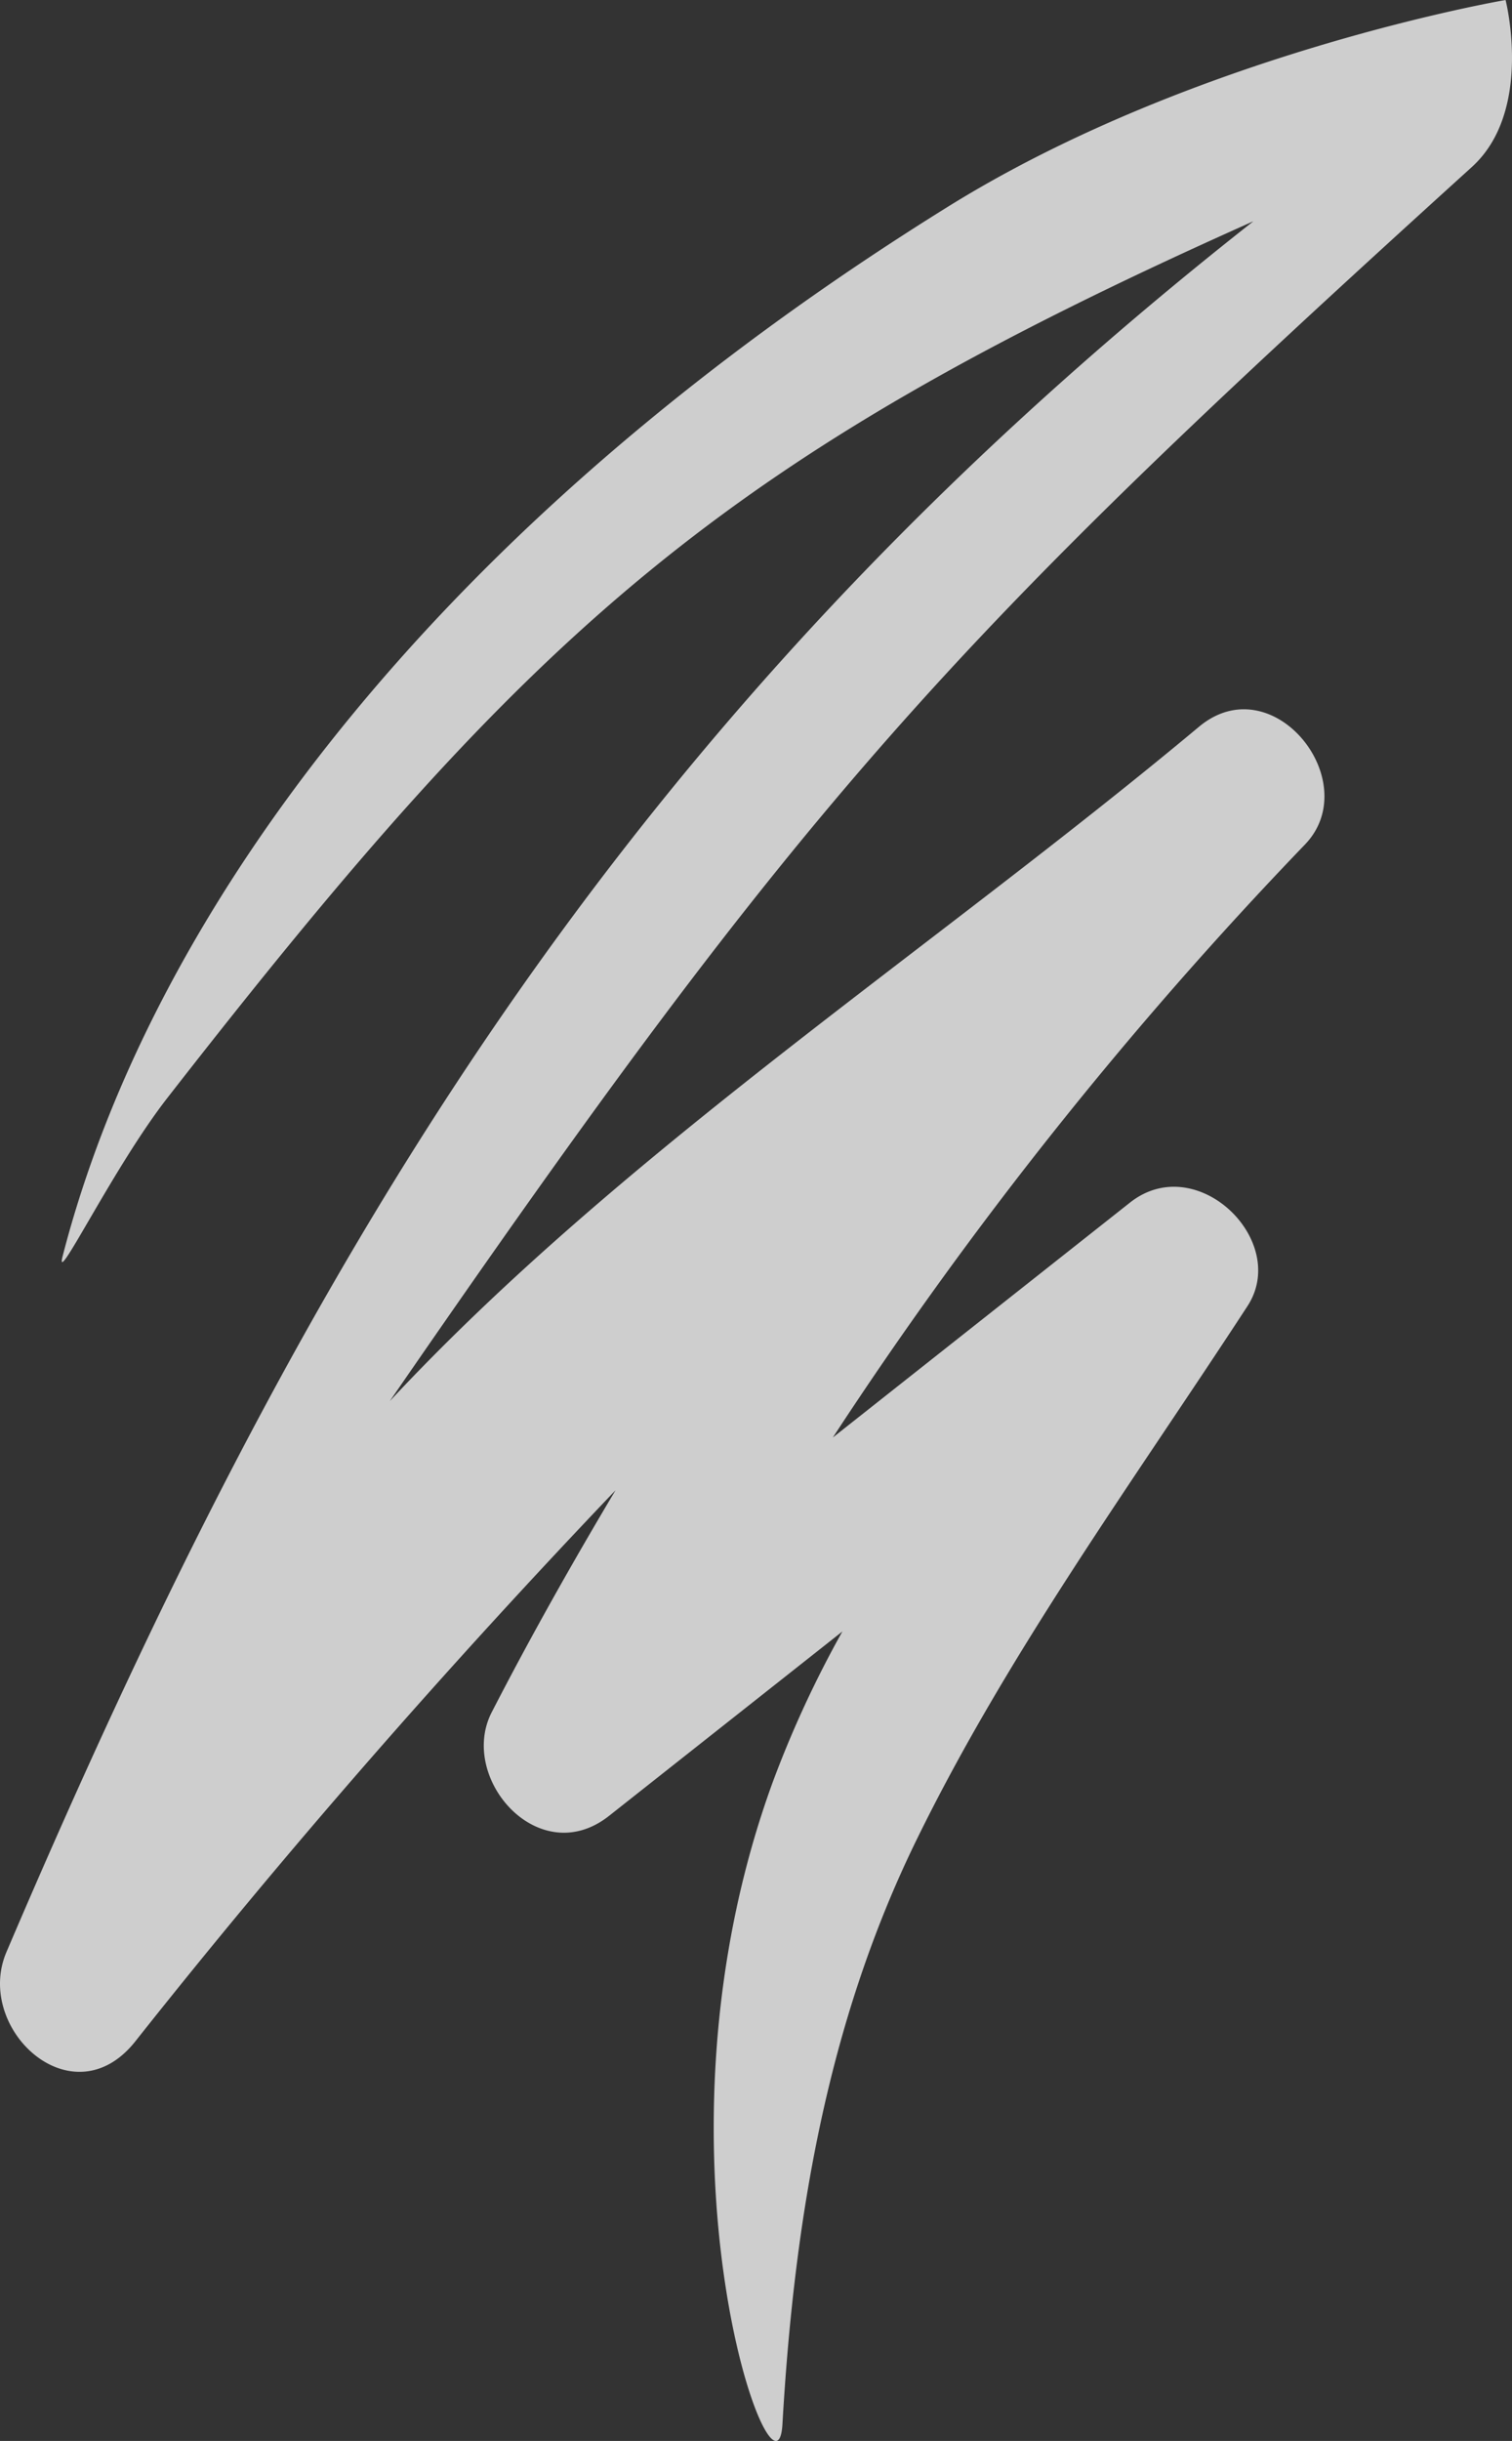 <svg xmlns="http://www.w3.org/2000/svg" width="197.019" height="317.906" viewBox="0 0 197.019 317.906">
  <rect x="0" y="0" width="197.019" height="317.906" fill="#333333" stroke="none"/>
  <path id="M_signature_graphic" data-name="M signature graphic" d="M234.832,35.7s-40.386,6.871-72.613,26.889c-66.23,41.125-103.727,91.421-115.4,136.677-1.184,4.578,6.582-11.523,13.635-20.573,47.731-61.27,72.085-83.22,141.517-114.179-83.581,65.742-124.6,136.724-162.477,225.4-4.265,9.986,8.6,21.99,16.795,11.637,19.662-24.83,40.592-48.731,62.565-71.764-5.655,9.484-11.082,19.1-16.131,28.907-4.414,8.589,6.162,20.713,15.3,13.488,8.358-6.6,19.276-15.226,30.394-24.008a140.335,140.335,0,0,0-9.014,19.45c-17.757,48.357.435,96.935,1.2,83.8,1.519-26.314,5.719-52.127,17.522-76.2C170.035,250.9,186.345,228.585,201.2,205.8c5.534-8.482-6.6-20.352-15.3-13.488l-38.731,30.605a528.2,528.2,0,0,1,61.516-77.224c7.873-8.181-4.179-23.373-13.8-15.346-34.631,28.907-74.98,55.175-105.446,87.832,54.3-78.8,72.805-98.913,141-160.732C238.511,50.122,234.832,35.7,234.832,35.7Z" transform="translate(-38.649 -35.698)" fill="#f4f4f4" opacity="0.804"/>
</svg>
